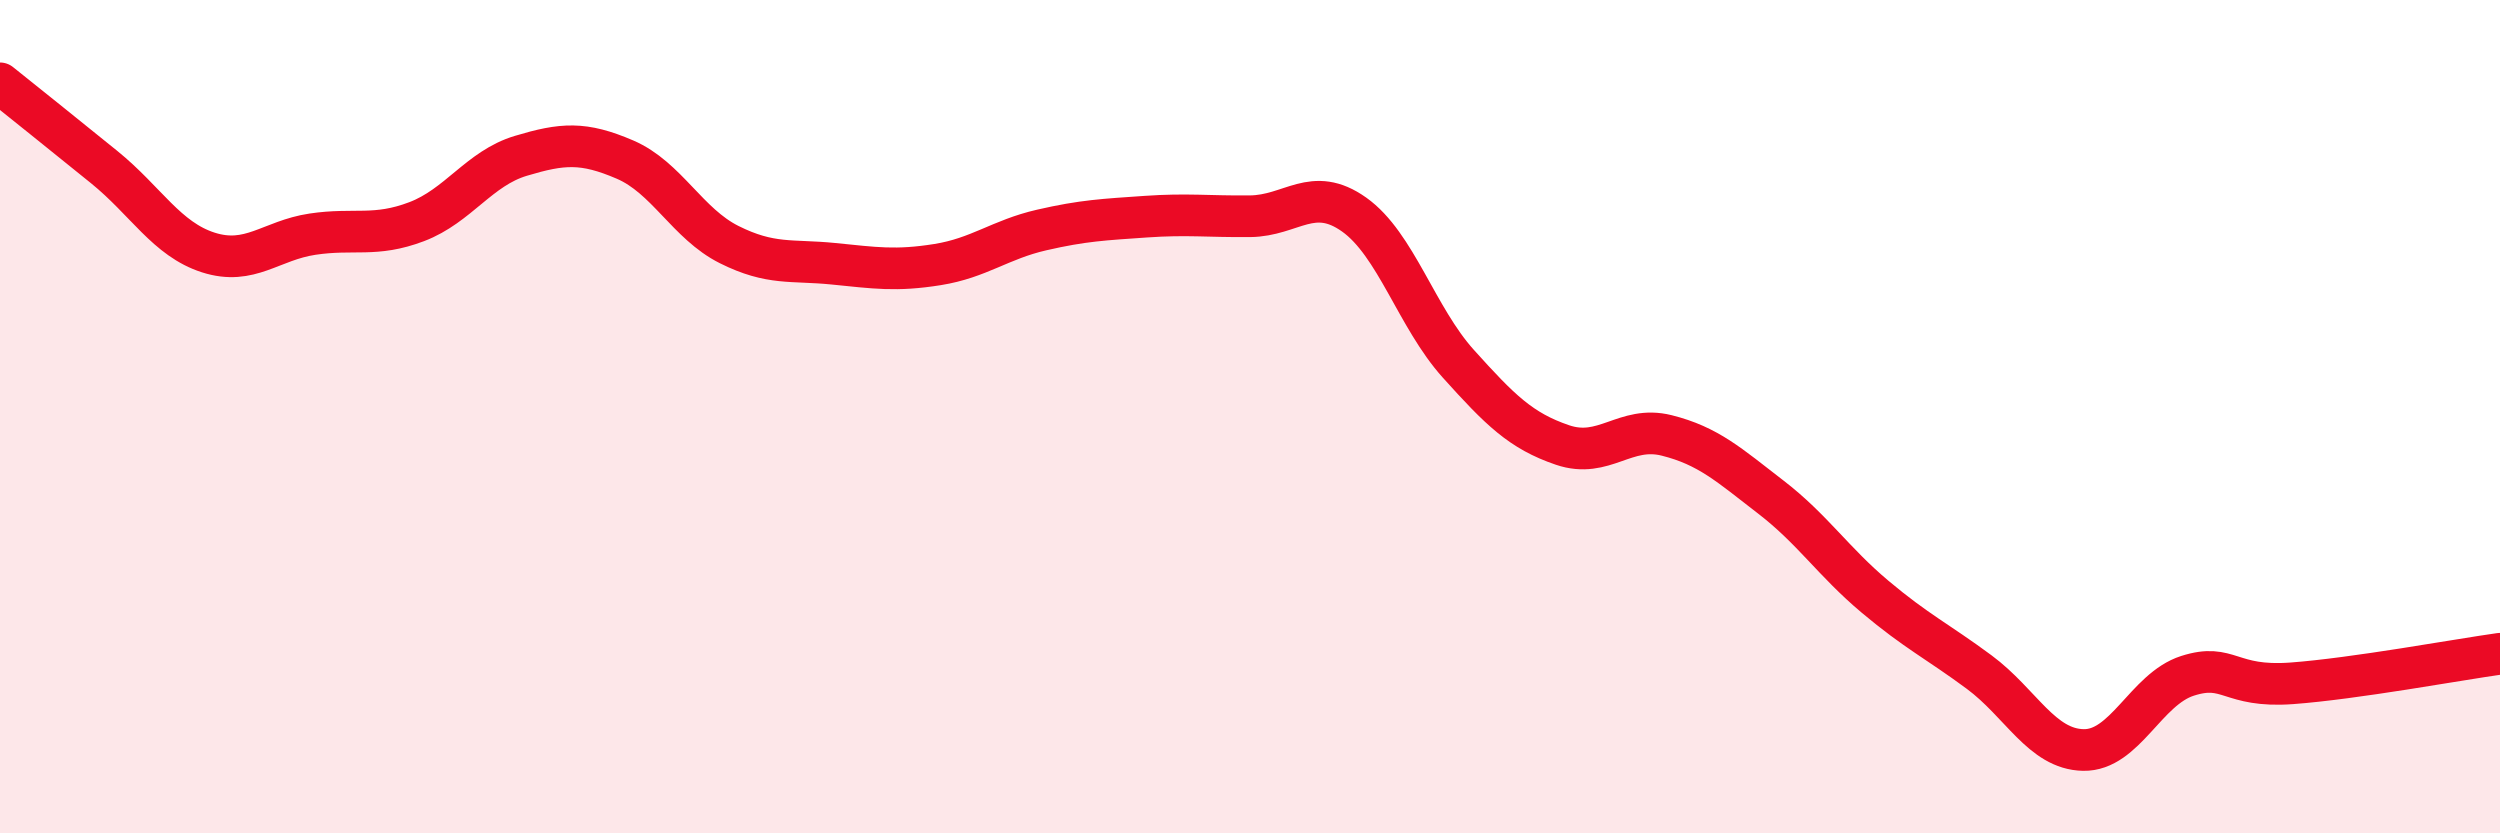 
    <svg width="60" height="20" viewBox="0 0 60 20" xmlns="http://www.w3.org/2000/svg">
      <path
        d="M 0,2 C 0.5,2.4 1.5,3.2 2.5,4.01 C 3.5,4.82 4,5.74 5,6.06 C 6,6.38 6.5,5.77 7.5,5.62 C 8.5,5.47 9,5.7 10,5.32 C 11,4.94 11.5,4.04 12.5,3.74 C 13.5,3.44 14,3.4 15,3.83 C 16,4.26 16.5,5.37 17.5,5.87 C 18.5,6.37 19,6.23 20,6.33 C 21,6.43 21.5,6.51 22.5,6.35 C 23.5,6.19 24,5.75 25,5.52 C 26,5.29 26.5,5.27 27.5,5.2 C 28.5,5.13 29,5.2 30,5.19 C 31,5.18 31.5,4.44 32.5,5.15 C 33.5,5.86 34,7.62 35,8.73 C 36,9.84 36.5,10.34 37.5,10.68 C 38.5,11.02 39,10.2 40,10.45 C 41,10.7 41.5,11.16 42.5,11.93 C 43.5,12.7 44,13.48 45,14.32 C 46,15.16 46.5,15.39 47.5,16.13 C 48.5,16.87 49,17.98 50,18 C 51,18.02 51.5,16.54 52.5,16.22 C 53.5,15.9 53.5,16.51 55,16.4 C 56.5,16.29 59,15.83 60,15.69L60 20L0 20Z"
        fill="#EB0A25"
        opacity="0.1"
        stroke-linecap="round"
        stroke-linejoin="round"
      />
      <path
        d="M 0,2 C 0.5,2.4 1.5,3.2 2.5,4.01 C 3.5,4.82 4,5.74 5,6.06 C 6,6.38 6.5,5.77 7.5,5.62 C 8.5,5.47 9,5.7 10,5.32 C 11,4.94 11.5,4.04 12.5,3.74 C 13.5,3.44 14,3.4 15,3.83 C 16,4.26 16.5,5.37 17.5,5.87 C 18.5,6.37 19,6.23 20,6.33 C 21,6.43 21.5,6.51 22.5,6.35 C 23.5,6.19 24,5.75 25,5.52 C 26,5.29 26.5,5.27 27.5,5.2 C 28.5,5.13 29,5.2 30,5.19 C 31,5.18 31.5,4.44 32.5,5.15 C 33.5,5.86 34,7.62 35,8.73 C 36,9.84 36.5,10.34 37.5,10.68 C 38.5,11.02 39,10.2 40,10.45 C 41,10.7 41.5,11.16 42.5,11.93 C 43.5,12.7 44,13.48 45,14.32 C 46,15.16 46.5,15.39 47.5,16.13 C 48.5,16.87 49,17.98 50,18 C 51,18.02 51.5,16.54 52.5,16.22 C 53.5,15.9 53.5,16.51 55,16.4 C 56.5,16.29 59,15.83 60,15.69"
        stroke="#EB0A25"
        stroke-width="1"
        fill="none"
        stroke-linecap="round"
        stroke-linejoin="round"
      />
    </svg>
  